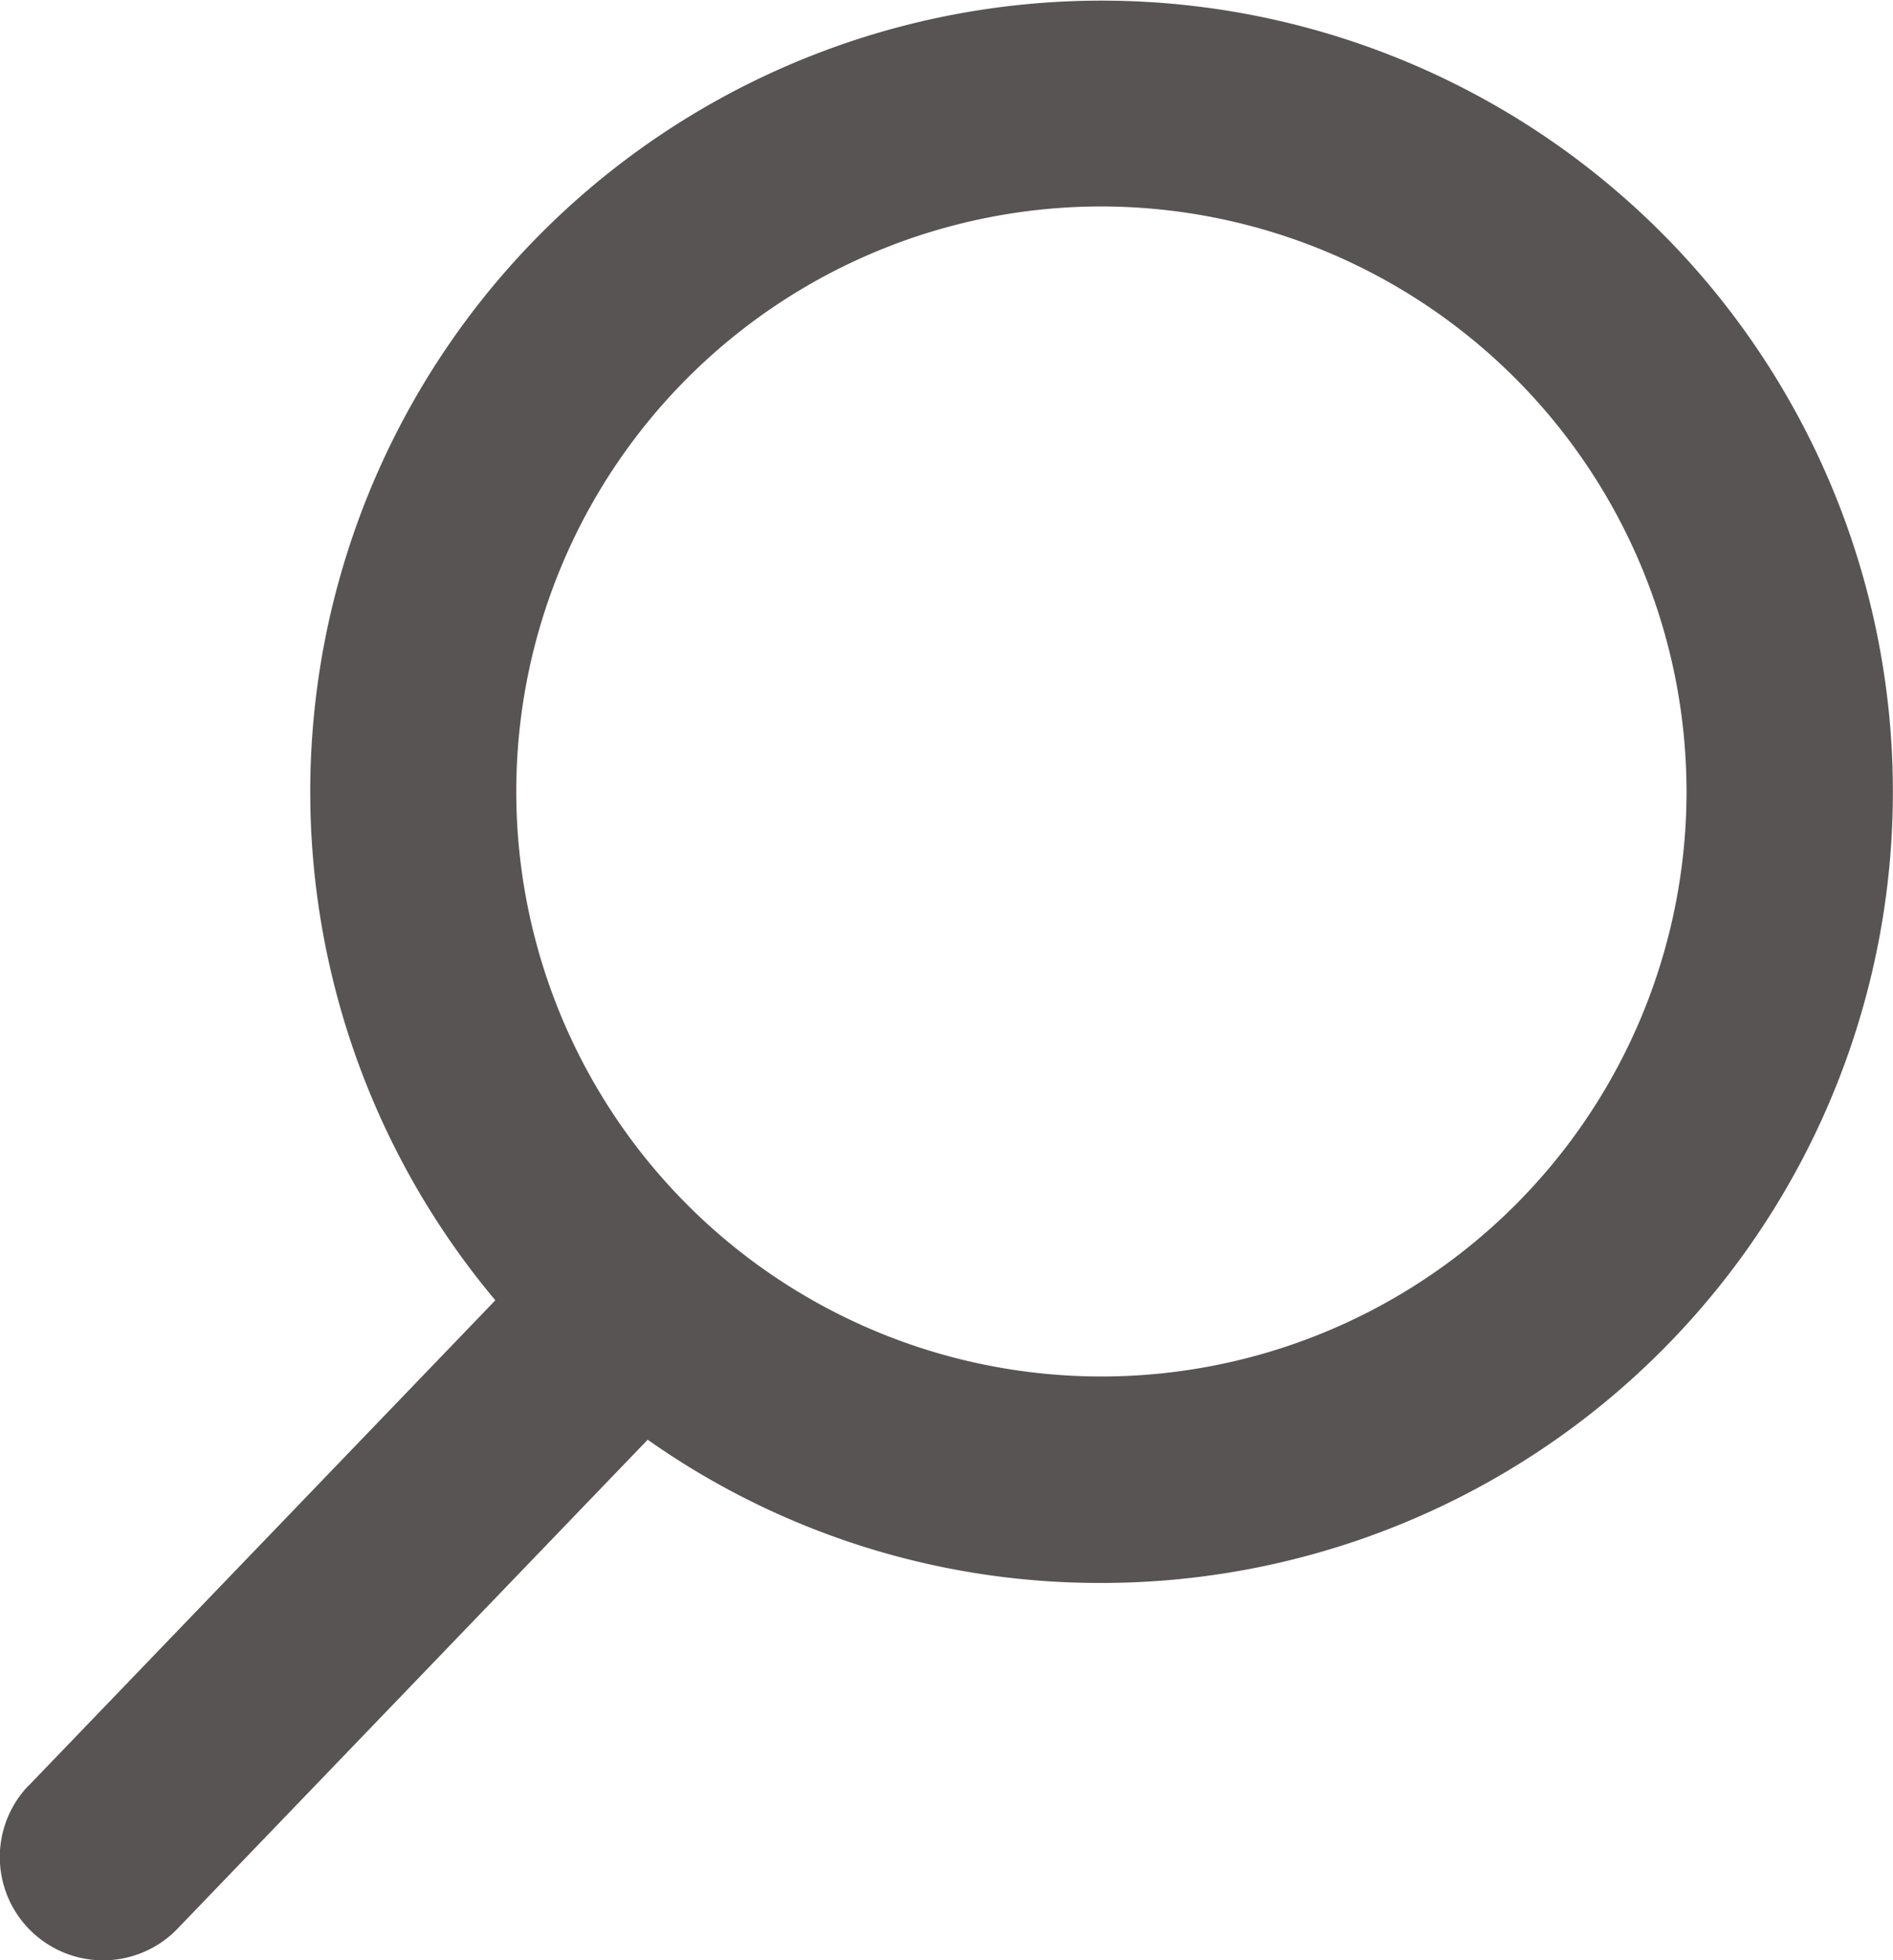 <svg xmlns="http://www.w3.org/2000/svg" width="48.282" height="50.009" viewBox="0 0 48.282 50.009">
  <path id="search" d="M1.718,45.55l11.9-12.379a20.183,20.183,0,1,1,15.454,7.211,19.975,19.975,0,0,1-11.568-3.654L5.514,49.2a2.633,2.633,0,1,1-3.8-3.651ZM29.075,5.267A14.924,14.924,0,1,0,44,20.191,14.941,14.941,0,0,0,29.075,5.267Z" transform="translate(-0.984)" fill="#595454"/>
</svg>
